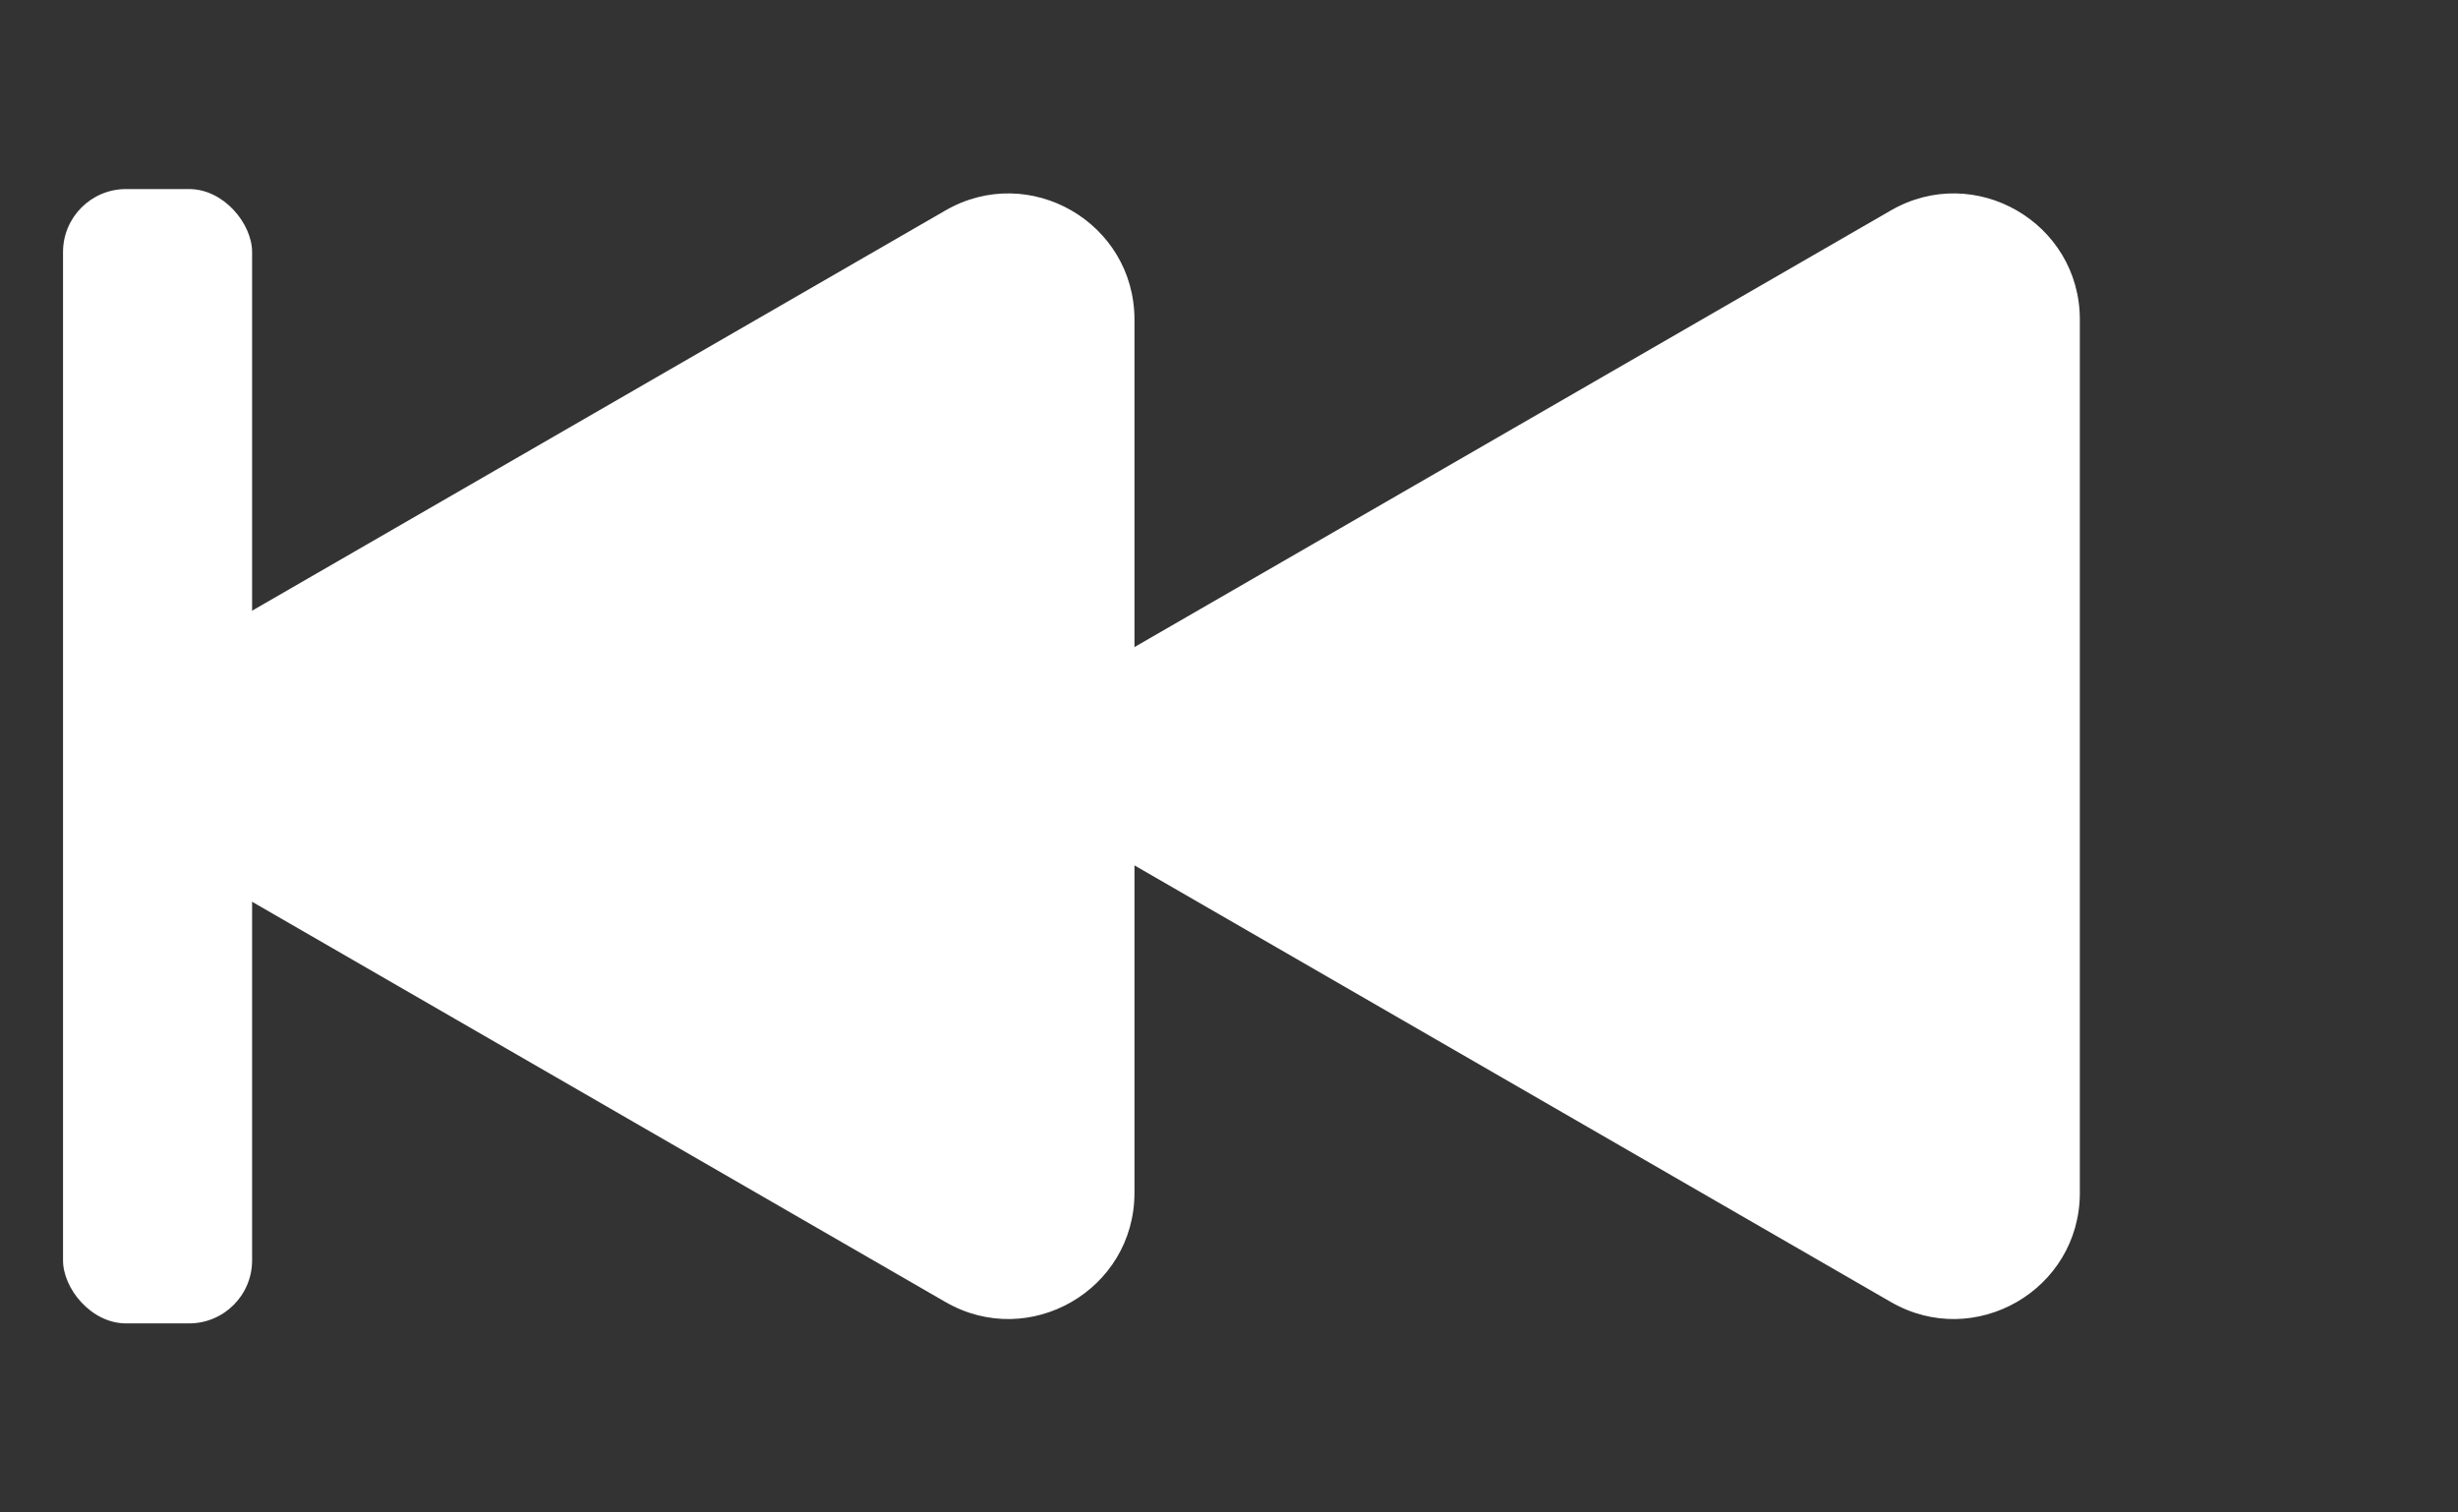 <svg width="39" height="24" viewBox="0 0 39 24" fill="none" xmlns="http://www.w3.org/2000/svg">
<rect x="0" y="0" width="39" height="24" fill="#333333" stroke="none"/>
<rect x="4" y="21" width="3" height="18" rx="1" transform="rotate(-180 4 21)" fill="white"/>
<path d="M18 13.732C16.667 12.962 16.667 11.038 18 10.268L30 3.34C31.333 2.57 33 3.532 33 5.072L33 18.928C33 20.468 31.333 21.43 30 20.66L18 13.732Z" fill="white"/>
<path d="M3 13.732C1.667 12.962 1.667 11.038 3 10.268L15 3.34C16.333 2.57 18 3.532 18 5.072L18 18.928C18 20.468 16.333 21.43 15 20.66L3 13.732Z" fill="white"/>
</svg>
